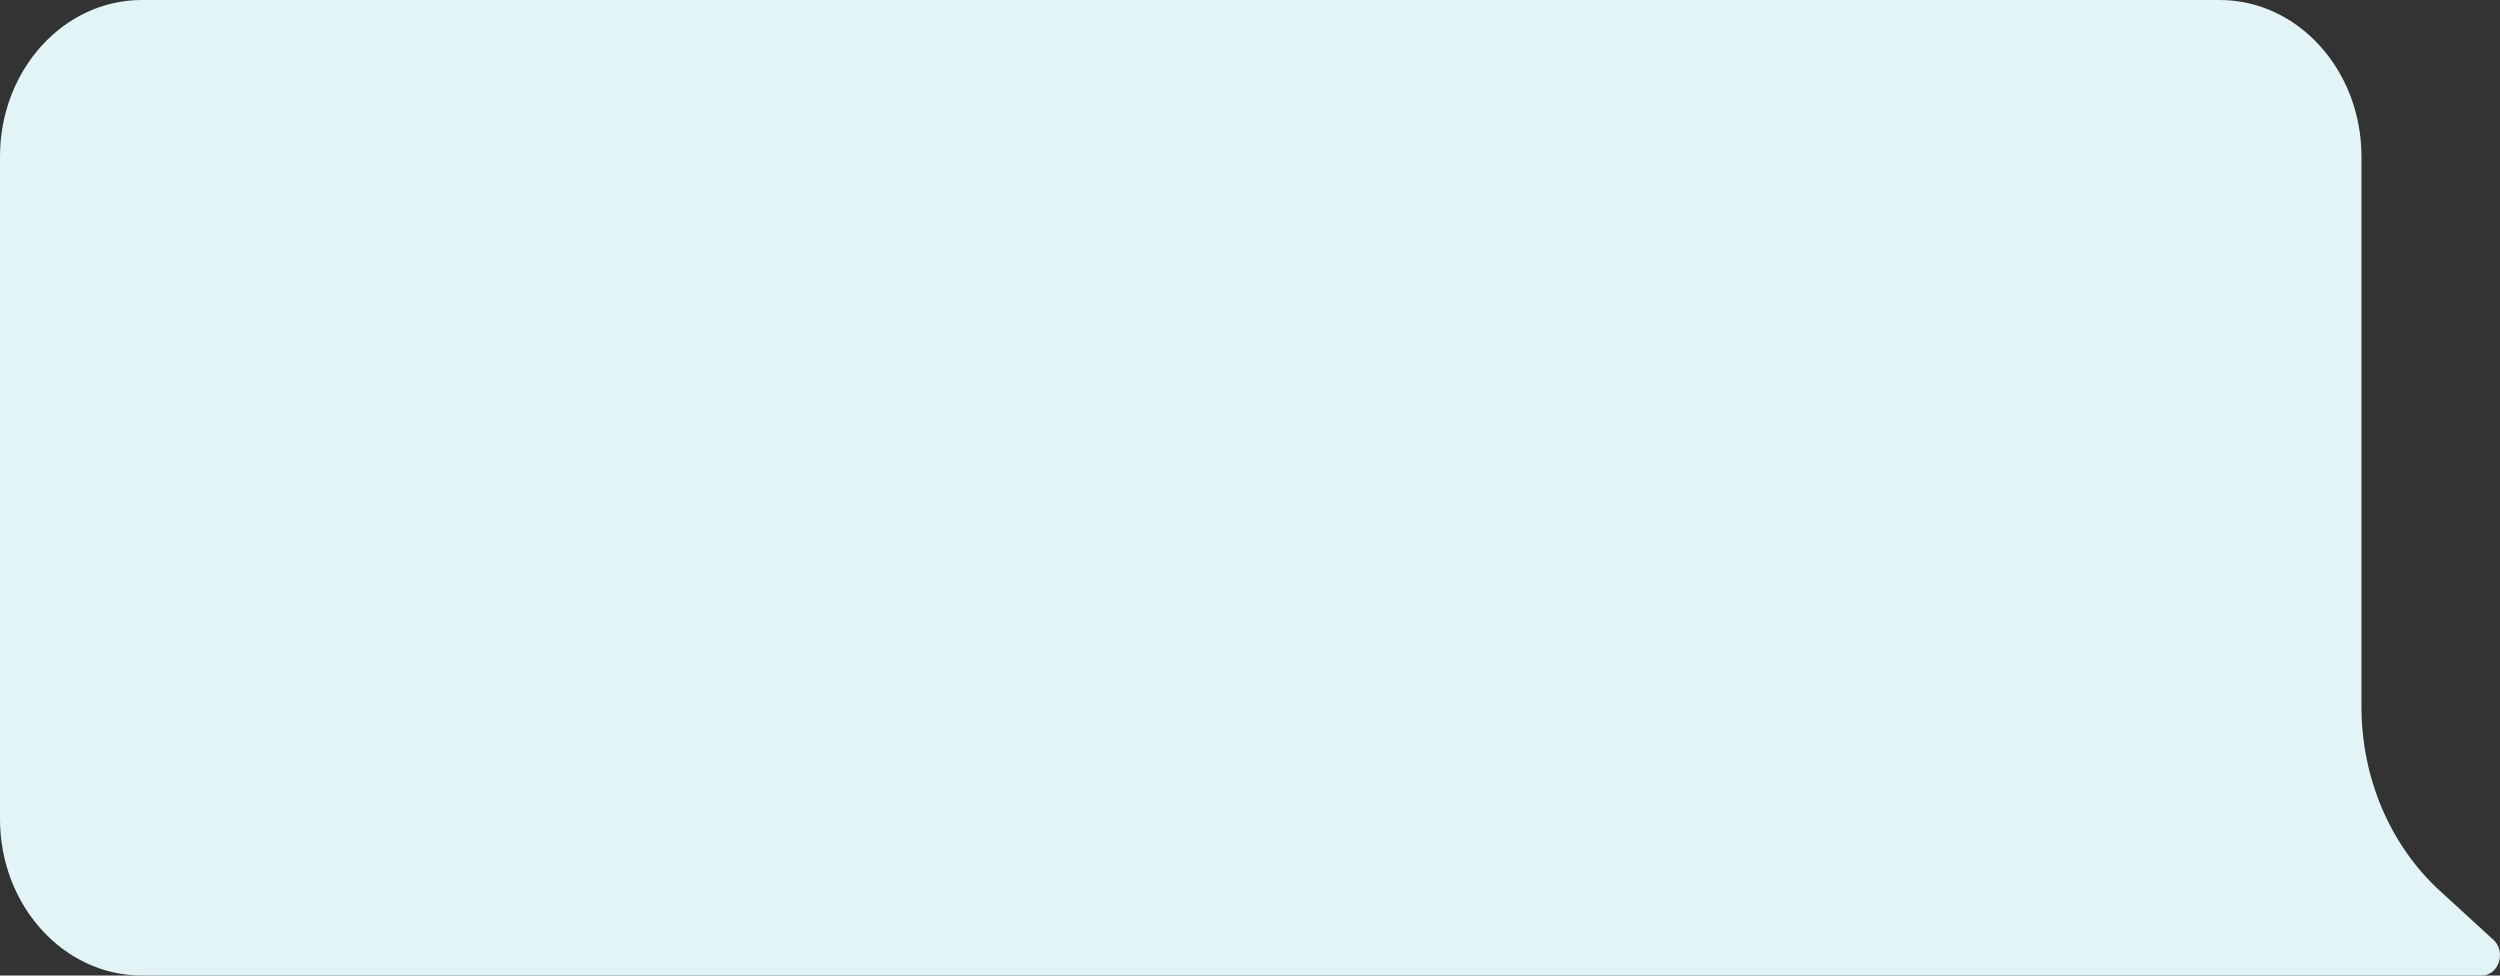 <?xml version="1.0" encoding="UTF-8"?> <svg xmlns="http://www.w3.org/2000/svg" width="592" height="231" viewBox="0 0 592 231" fill="none"><rect x="0" y="0" width="592" height="231" fill="#333333" stroke="none"/> <path d="M33.582 0C15.036 0 0 16.598 0 37.07V193.93C0 214.406 15.036 231 33.582 231H525.615H587.662C591.714 231 593.547 225.402 590.428 222.54L577.717 210.9C565.985 200.154 559.196 184.2 559.196 167.37V37.079C559.196 16.602 544.164 0.004 525.615 0.004H33.582V0Z" fill="#E3F4F6"></path> </svg> 